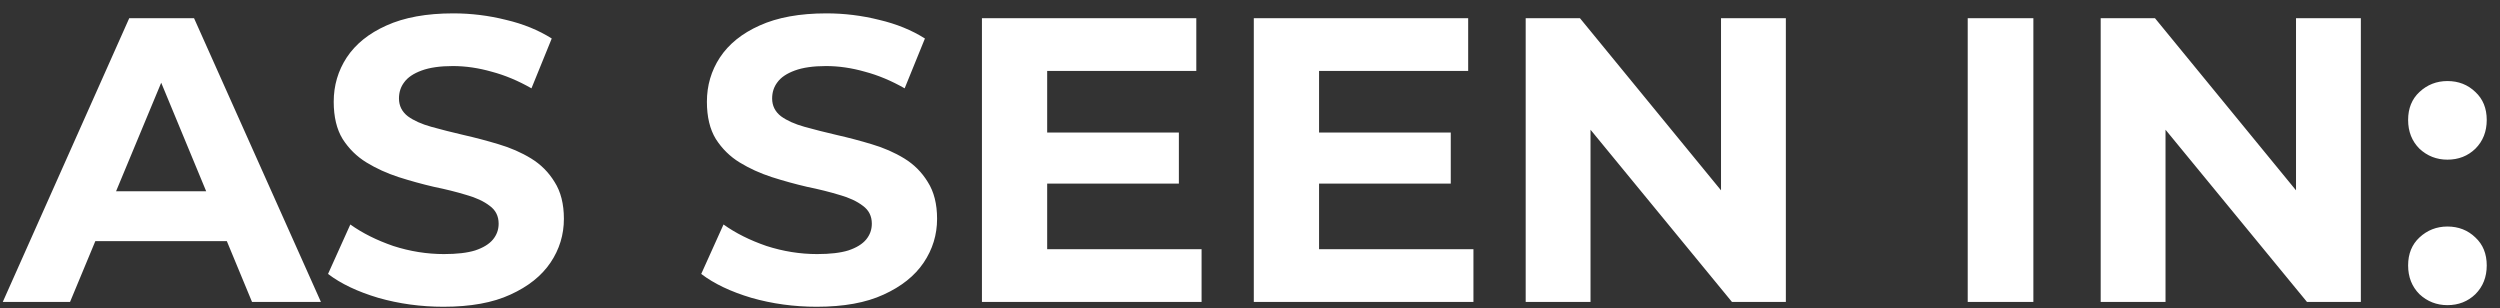 <svg width="138" height="17" viewBox="0 0 138 17" fill="none" xmlns="http://www.w3.org/2000/svg">
<rect x="0" y="0" width="138" height="17" fill="#333333" stroke="none"/>
<path d="M0.154 16.665L7.133 1.006H10.712L17.714 16.665H13.911L8.184 2.841H9.616L3.867 16.665H0.154ZM3.643 13.309L4.605 10.558H12.658L13.643 13.309H3.643ZM24.483 16.933C23.23 16.933 22.03 16.769 20.882 16.441C19.733 16.098 18.809 15.658 18.108 15.121L19.338 12.392C20.009 12.87 20.8 13.265 21.709 13.578C22.634 13.876 23.566 14.025 24.506 14.025C25.221 14.025 25.796 13.958 26.228 13.824C26.675 13.675 27.003 13.473 27.212 13.22C27.421 12.966 27.525 12.676 27.525 12.348C27.525 11.93 27.361 11.602 27.033 11.363C26.705 11.11 26.273 10.909 25.736 10.759C25.199 10.595 24.602 10.446 23.946 10.312C23.305 10.163 22.656 9.984 22 9.775C21.359 9.566 20.77 9.298 20.233 8.97C19.696 8.642 19.256 8.209 18.913 7.672C18.585 7.136 18.421 6.45 18.421 5.615C18.421 4.72 18.66 3.907 19.137 3.176C19.629 2.431 20.36 1.842 21.329 1.409C22.313 0.962 23.544 0.738 25.02 0.738C26.004 0.738 26.974 0.857 27.928 1.096C28.882 1.32 29.725 1.663 30.456 2.125L29.337 4.876C28.607 4.459 27.876 4.153 27.145 3.959C26.414 3.75 25.698 3.646 24.998 3.646C24.297 3.646 23.723 3.728 23.275 3.892C22.828 4.056 22.507 4.272 22.313 4.541C22.119 4.794 22.023 5.093 22.023 5.436C22.023 5.838 22.187 6.166 22.515 6.42C22.843 6.658 23.275 6.852 23.812 7.001C24.349 7.151 24.938 7.3 25.579 7.449C26.235 7.598 26.884 7.769 27.525 7.963C28.181 8.157 28.778 8.418 29.315 8.746C29.852 9.074 30.284 9.507 30.612 10.044C30.955 10.581 31.127 11.259 31.127 12.079C31.127 12.959 30.881 13.764 30.389 14.495C29.896 15.226 29.158 15.815 28.174 16.262C27.205 16.71 25.974 16.933 24.483 16.933ZM45.083 16.933C43.83 16.933 42.63 16.769 41.481 16.441C40.333 16.098 39.409 15.658 38.708 15.121L39.938 12.392C40.609 12.87 41.399 13.265 42.309 13.578C43.234 13.876 44.166 14.025 45.105 14.025C45.821 14.025 46.395 13.958 46.828 13.824C47.275 13.675 47.603 13.473 47.812 13.22C48.021 12.966 48.125 12.676 48.125 12.348C48.125 11.93 47.961 11.602 47.633 11.363C47.305 11.11 46.872 10.909 46.336 10.759C45.799 10.595 45.202 10.446 44.546 10.312C43.905 10.163 43.256 9.984 42.6 9.775C41.959 9.566 41.37 9.298 40.833 8.97C40.296 8.642 39.856 8.209 39.513 7.672C39.185 7.136 39.021 6.45 39.021 5.615C39.021 4.72 39.259 3.907 39.737 3.176C40.229 2.431 40.959 1.842 41.929 1.409C42.913 0.962 44.143 0.738 45.62 0.738C46.604 0.738 47.573 0.857 48.528 1.096C49.482 1.32 50.325 1.663 51.056 2.125L49.937 4.876C49.206 4.459 48.475 4.153 47.745 3.959C47.014 3.75 46.298 3.646 45.597 3.646C44.897 3.646 44.322 3.728 43.875 3.892C43.428 4.056 43.107 4.272 42.913 4.541C42.719 4.794 42.622 5.093 42.622 5.436C42.622 5.838 42.786 6.166 43.114 6.42C43.443 6.658 43.875 6.852 44.412 7.001C44.949 7.151 45.538 7.3 46.179 7.449C46.835 7.598 47.484 7.769 48.125 7.963C48.781 8.157 49.378 8.418 49.915 8.746C50.452 9.074 50.884 9.507 51.212 10.044C51.555 10.581 51.727 11.259 51.727 12.079C51.727 12.959 51.48 13.764 50.988 14.495C50.496 15.226 49.758 15.815 48.774 16.262C47.804 16.71 46.574 16.933 45.083 16.933ZM57.536 7.315H65.074V10.133H57.536V7.315ZM57.804 13.757H66.327V16.665H54.203V1.006H66.036V3.914H57.804V13.757ZM72.543 7.315H80.082V10.133H72.543V7.315ZM72.812 13.757H81.334V16.665H69.21V1.006H81.043V3.914H72.812V13.757ZM84.218 16.665V1.006H87.215L96.454 12.28H95V1.006H98.579V16.665H95.603L86.343 5.391H87.797V16.665H84.218ZM108.618 16.665V1.006H112.242V16.665H108.618ZM115.958 16.665V1.006H118.956L128.194 12.28H126.74V1.006H130.319V16.665H127.344L118.083 5.391H119.537V16.665H115.958ZM135.098 8.813C134.501 8.813 133.987 8.612 133.554 8.209C133.137 7.792 132.928 7.262 132.928 6.621C132.928 5.98 133.137 5.465 133.554 5.078C133.987 4.675 134.501 4.474 135.098 4.474C135.709 4.474 136.224 4.675 136.641 5.078C137.059 5.465 137.268 5.98 137.268 6.621C137.268 7.262 137.059 7.792 136.641 8.209C136.224 8.612 135.709 8.813 135.098 8.813ZM135.098 16.844C134.501 16.844 133.987 16.642 133.554 16.24C133.137 15.822 132.928 15.293 132.928 14.652C132.928 14.01 133.137 13.496 133.554 13.108C133.987 12.706 134.501 12.504 135.098 12.504C135.709 12.504 136.224 12.706 136.641 13.108C137.059 13.496 137.268 14.01 137.268 14.652C137.268 15.293 137.059 15.822 136.641 16.24C136.224 16.642 135.709 16.844 135.098 16.844Z" fill="white"/>
</svg>
